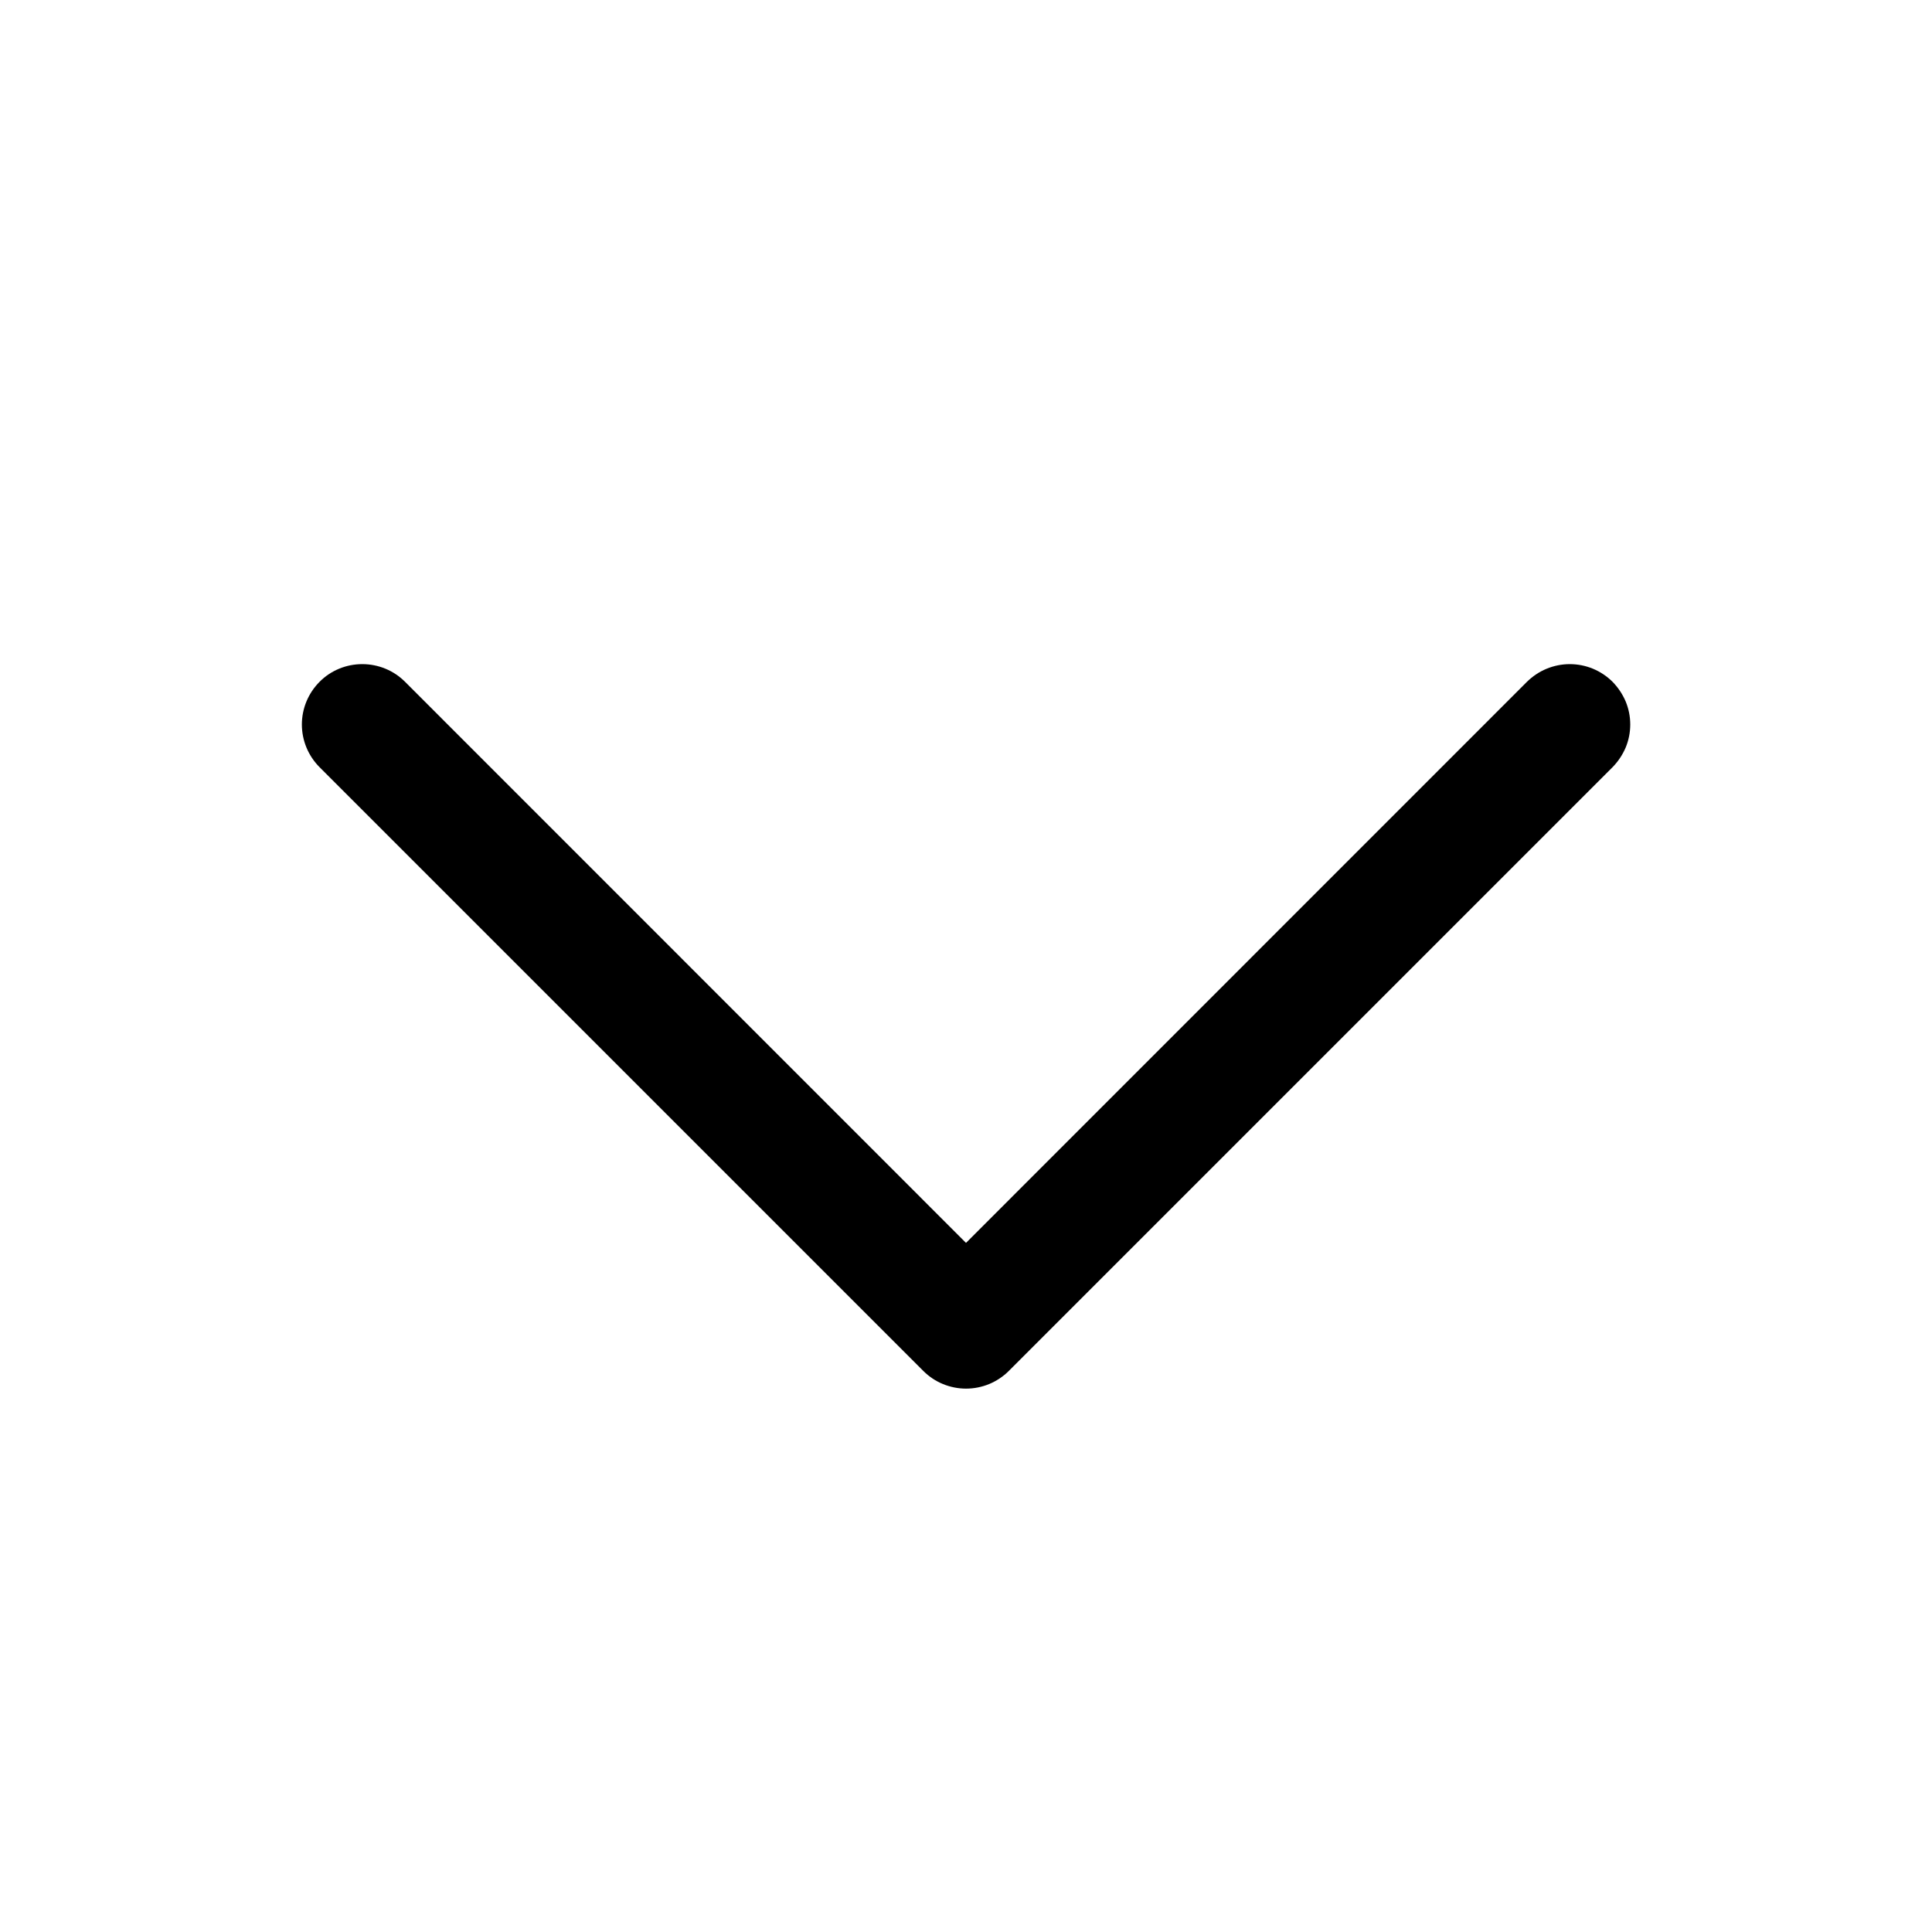 <svg width="16" height="16" viewBox="0 0 16 16" fill="none" xmlns="http://www.w3.org/2000/svg">
<path d="M13.354 6.354L8.354 11.354C8.308 11.4 8.252 11.437 8.192 11.462C8.131 11.487 8.066 11.5 8 11.5C7.935 11.5 7.87 11.487 7.809 11.462C7.748 11.437 7.693 11.4 7.647 11.354L2.647 6.354C2.553 6.26 2.5 6.133 2.5 6C2.5 5.867 2.553 5.74 2.647 5.646C2.74 5.552 2.868 5.5 3 5.5C3.133 5.5 3.26 5.552 3.354 5.646L8 10.293L12.646 5.646C12.693 5.6 12.748 5.563 12.809 5.538C12.87 5.513 12.935 5.5 13 5.5C13.066 5.5 13.131 5.513 13.192 5.538C13.252 5.563 13.308 5.6 13.354 5.646C13.4 5.693 13.437 5.748 13.463 5.809C13.488 5.869 13.501 5.934 13.501 6C13.501 6.066 13.488 6.131 13.463 6.191C13.437 6.252 13.4 6.307 13.354 6.354Z" fill="black"/>
</svg>
